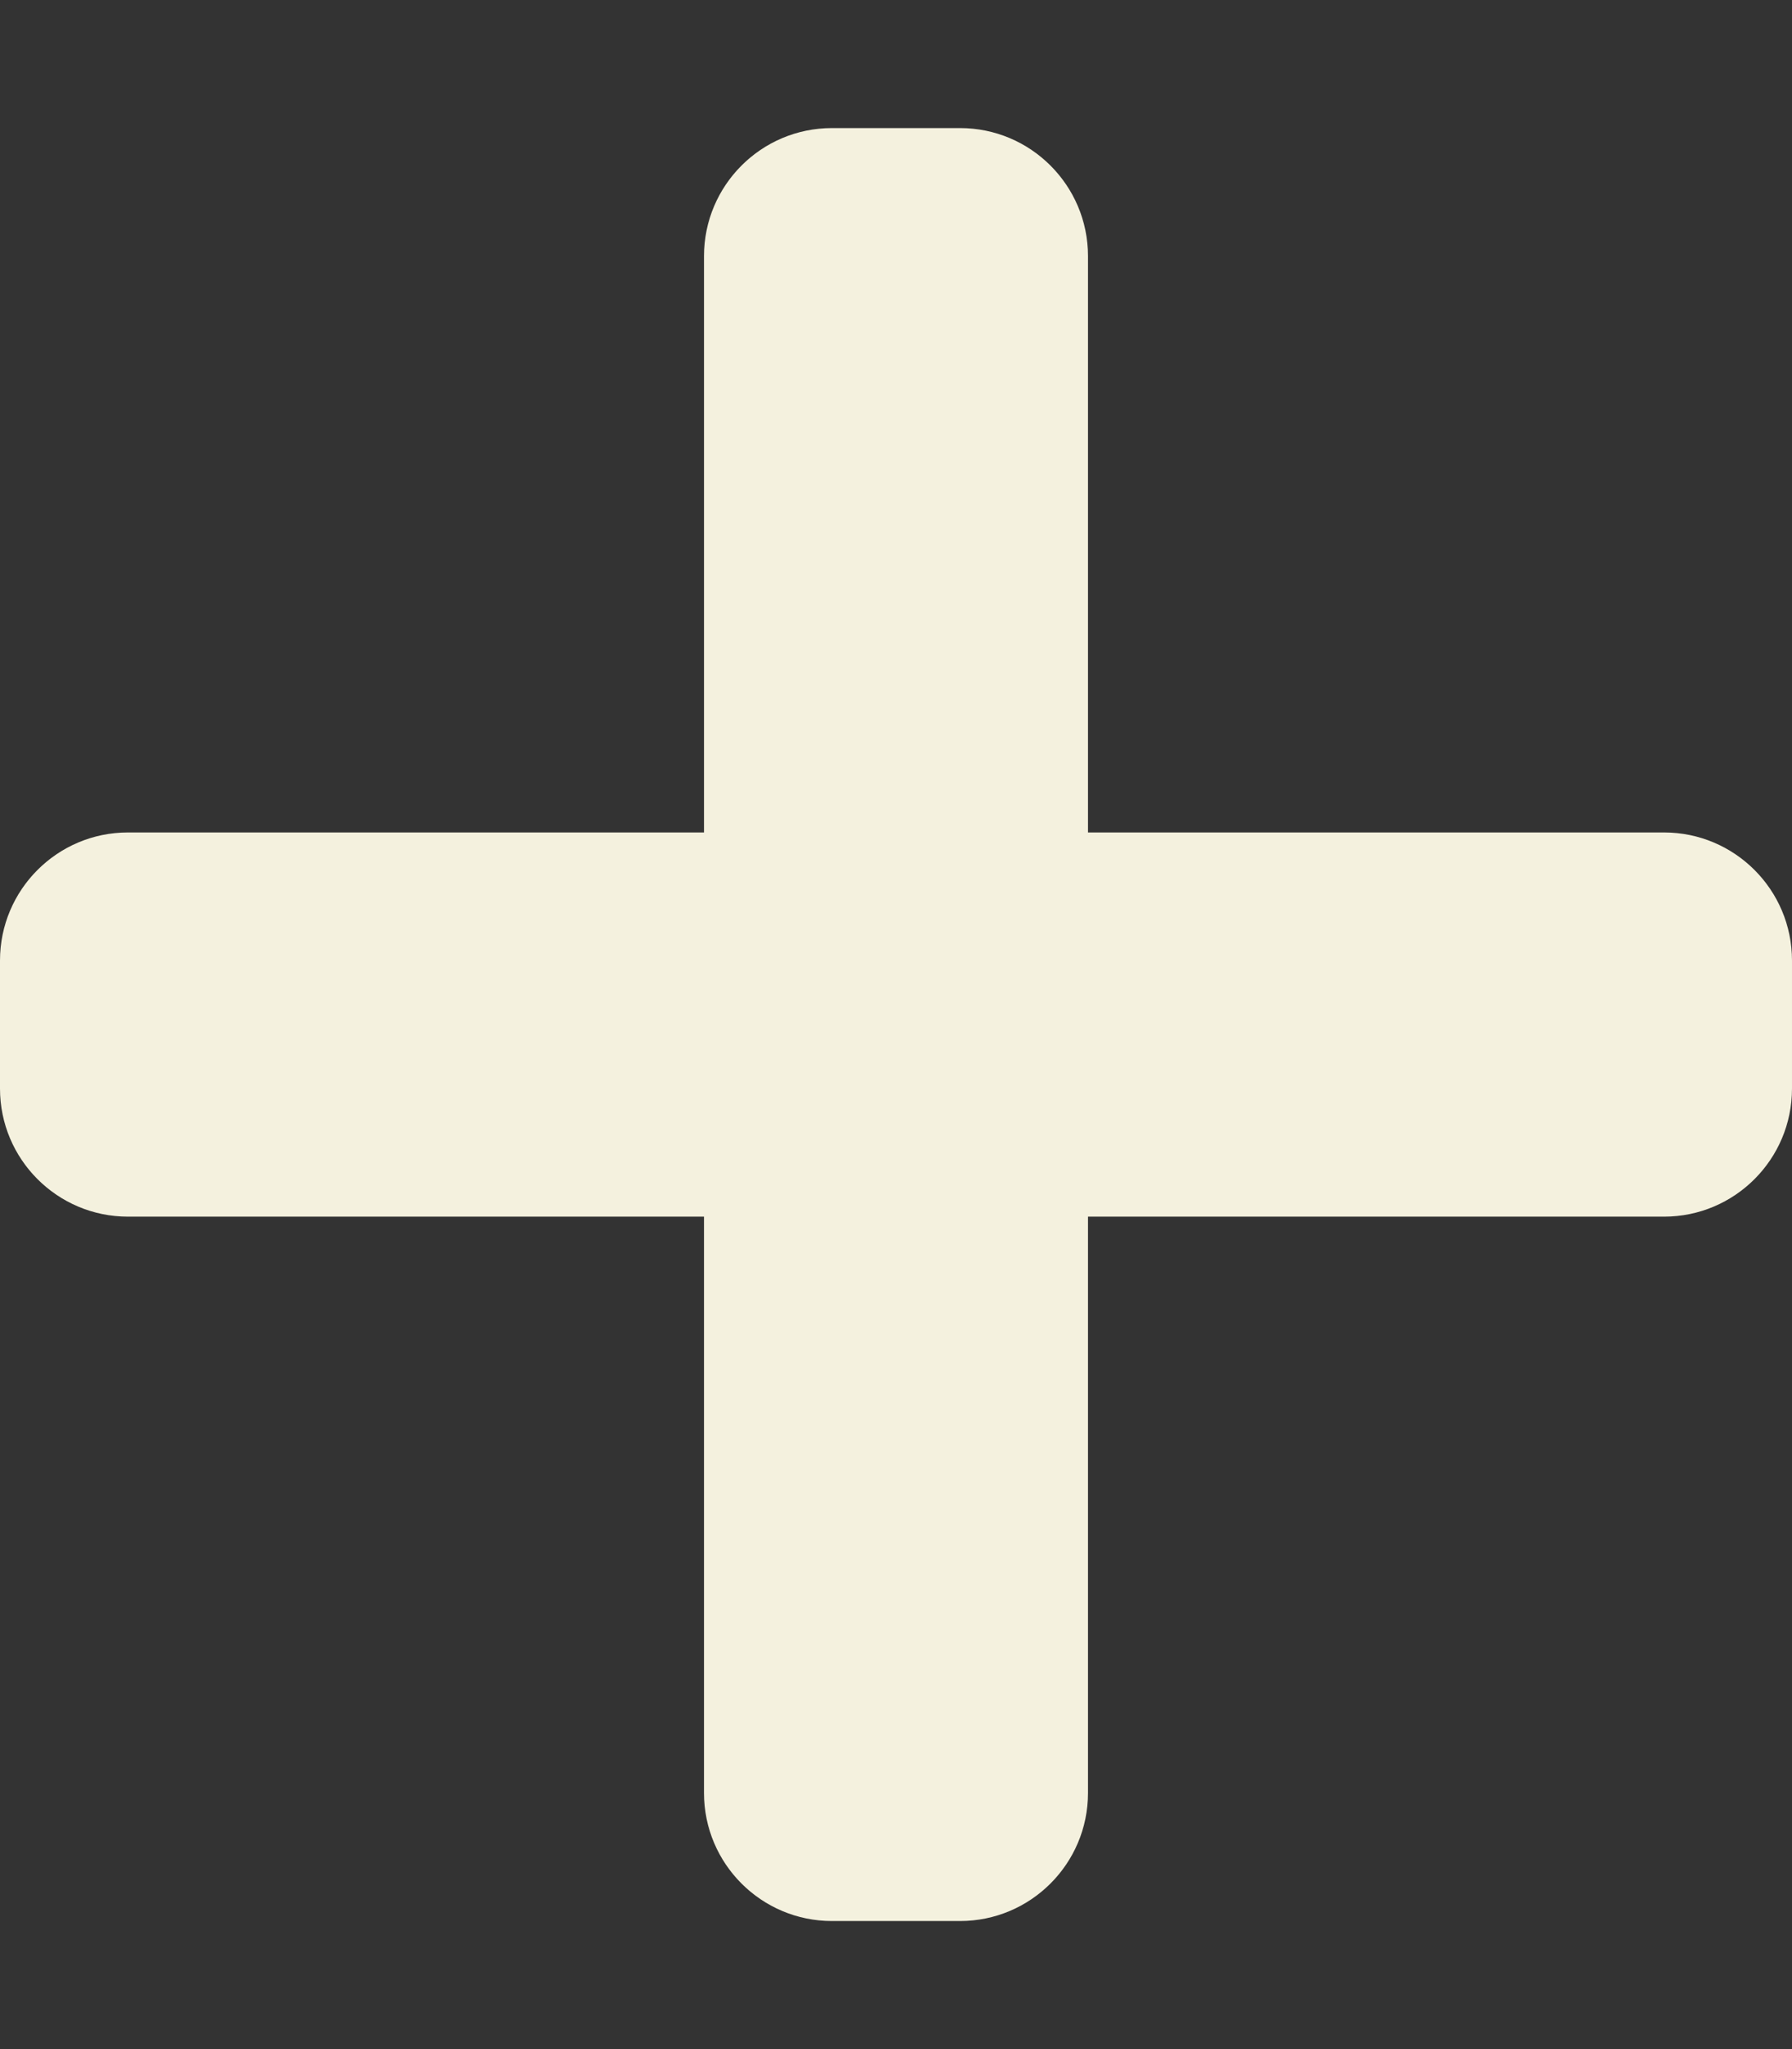 <svg xmlns:xlink="http://www.w3.org/1999/xlink" class="e-font-icon-svg e-fas-plus" viewBox="0 0 448 512" xmlns="http://www.w3.org/2000/svg" width="448"  height="512" ><rect x="0" y="0" width="448" height="512" fill="#333333" stroke="none"/><path d="M416 208H272V64c0-17.67-14.33-32-32-32h-32c-17.67 0-32 14.33-32 32v144H32c-17.67 0-32 14.33-32 32v32c0 17.67 14.33 32 32 32h144v144c0 17.67 14.33 32 32 32h32c17.67 0 32-14.33 32-32V304h144c17.67 0 32-14.33 32-32v-32c0-17.67-14.33-32-32-32z" fill="#F4F1DE"></path></svg>